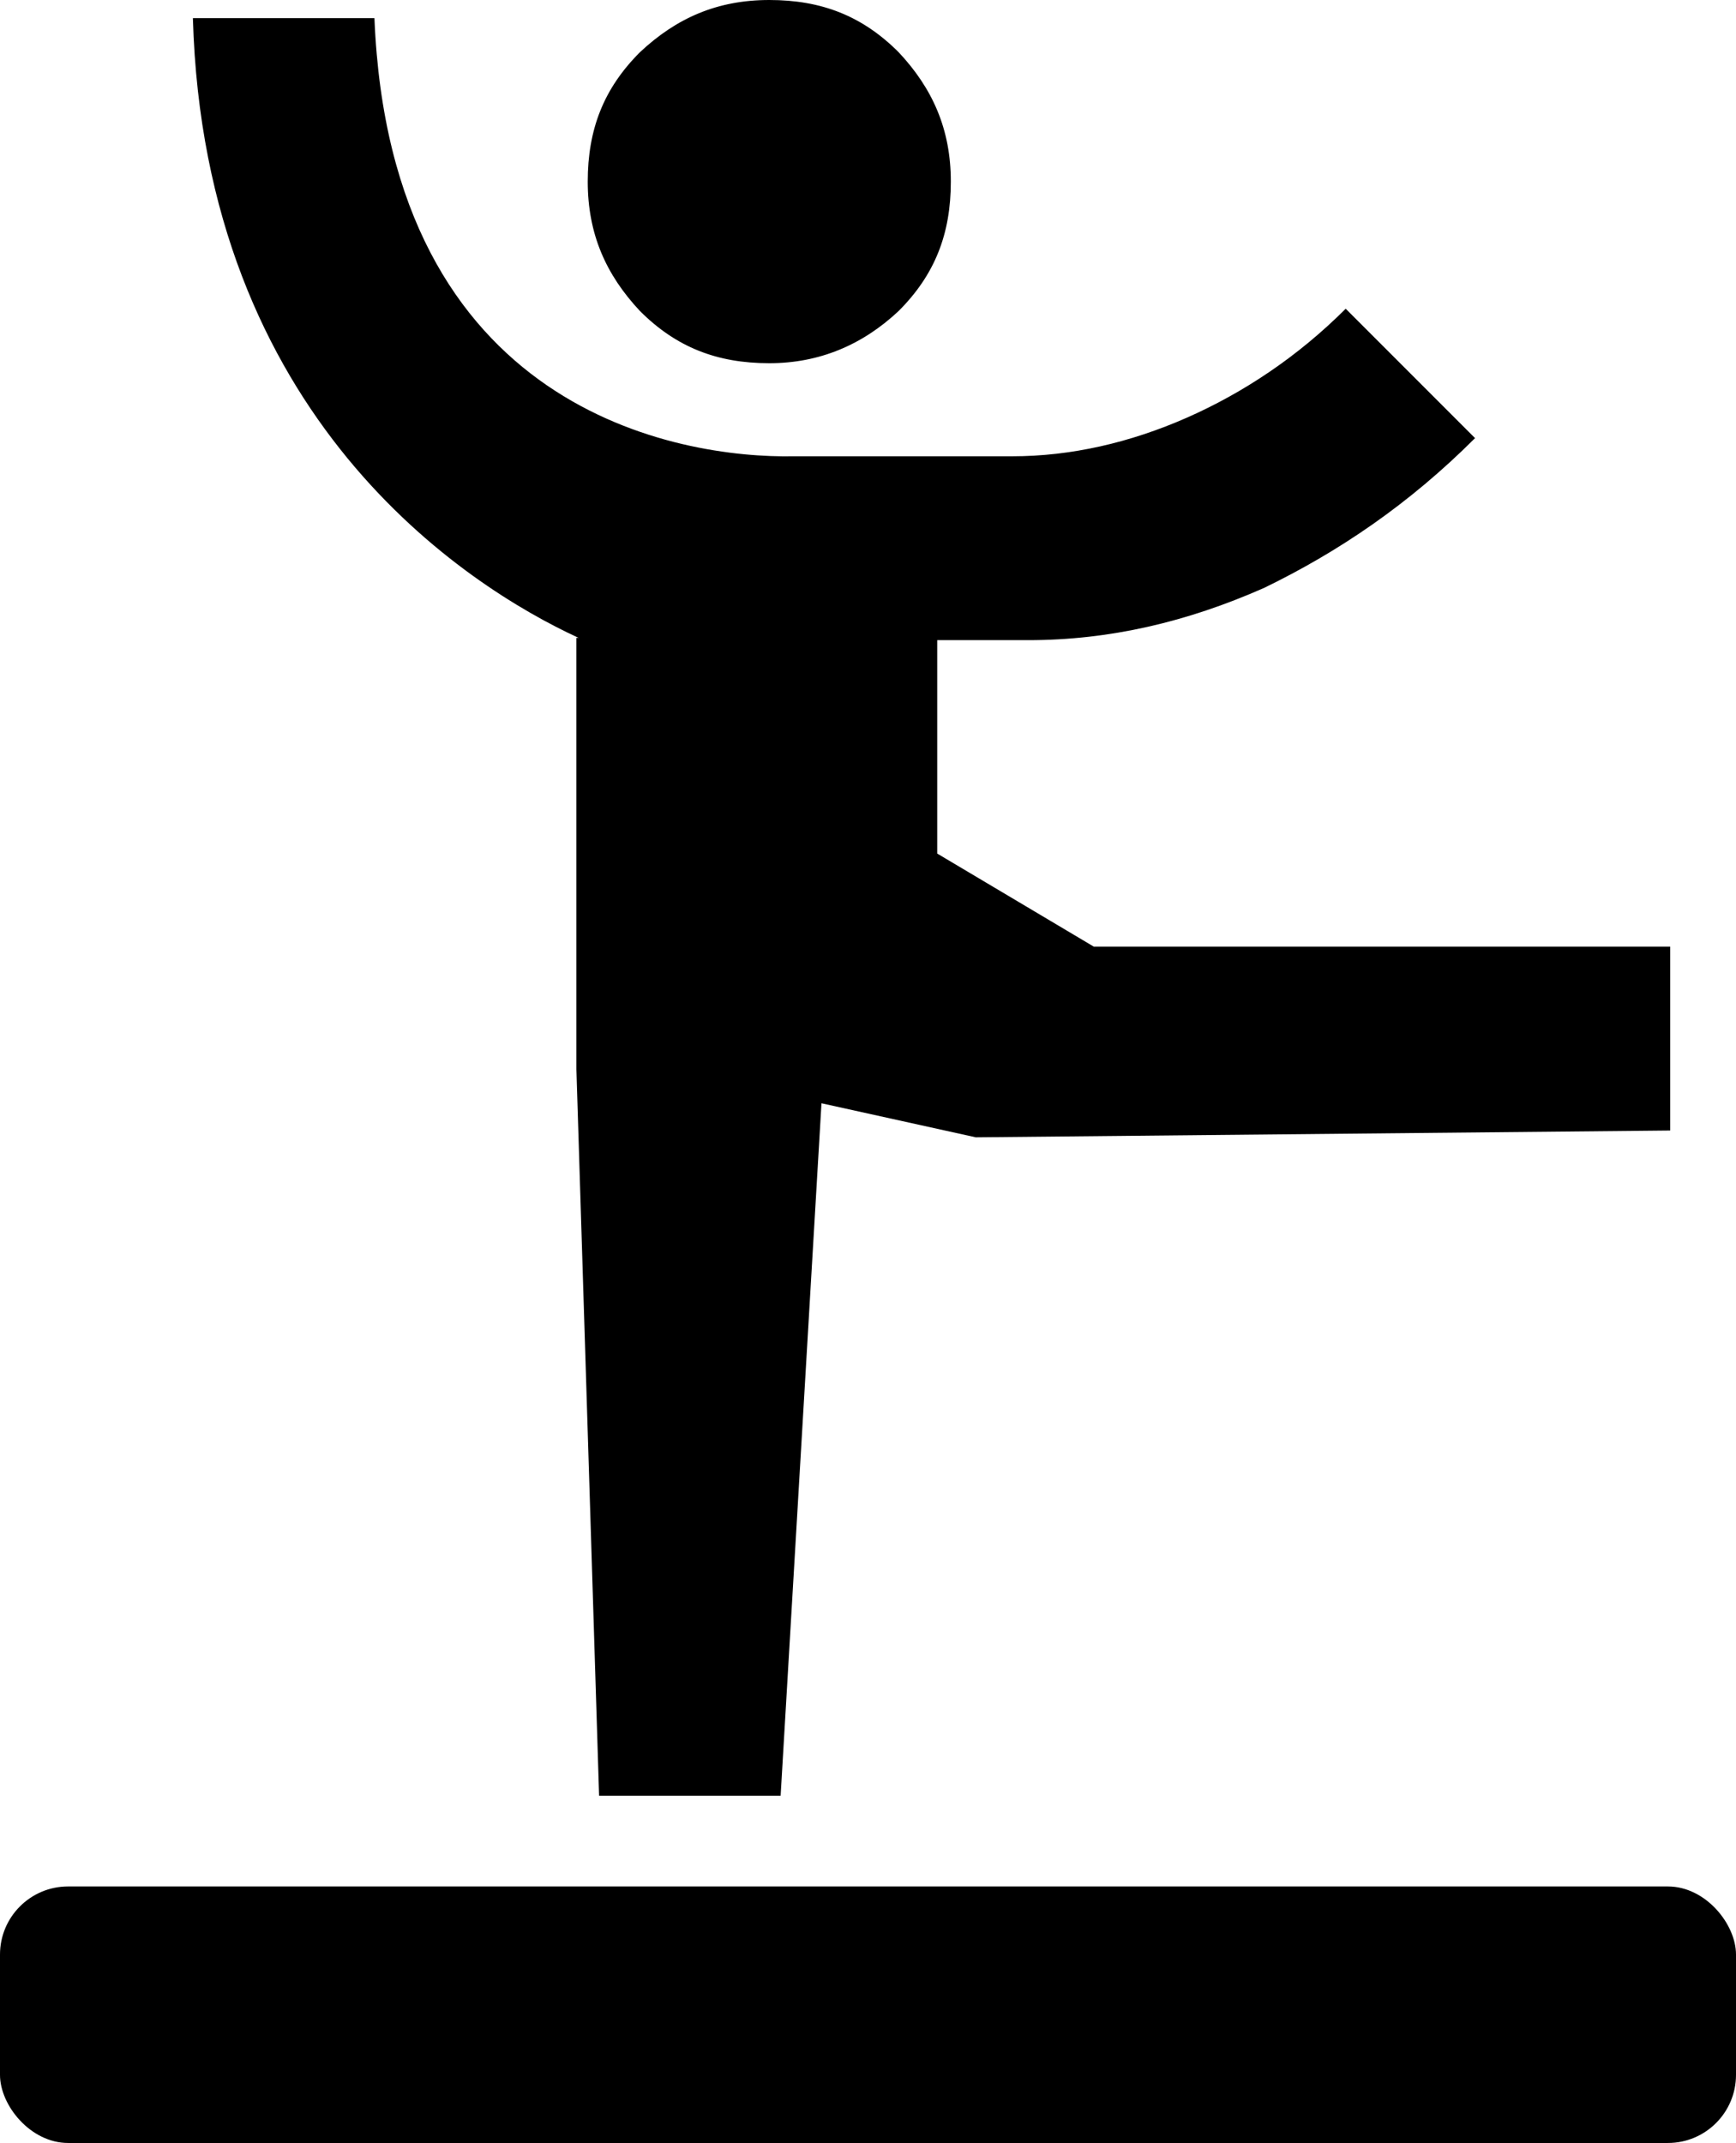 <?xml version="1.0" encoding="UTF-8"?>
<svg id="Layer_1" data-name="Layer 1" xmlns="http://www.w3.org/2000/svg" version="1.1" viewBox="0 0 76.5 94.4">
  <defs>
    <style>
      .cls-1 {
        fill: #000;
        stroke-width: 0px;
      }
    </style>
  </defs>
  <path class="cls-1" d="M33.9,16c2.2,0,4.1-.8,5.7-2.3,1.6-1.6,2.3-3.4,2.3-5.7s-.8-4.1-2.3-5.7C38,.7,36.2,0,33.9,0s-4.1.8-5.7,2.3c-1.6,1.6-2.3,3.4-2.3,5.7s.8,4.1,2.3,5.7c1.6,1.6,3.4,2.3,5.7,2.3Z"/>
  <path class="cls-1" d="M25.4,28.2v18.9h0l1,32h8l1.8-30.5,6.8,1.5,30.6-.3v-8.1h-25.4c0,0-6.9-4.1-6.9-4.1v-9.4h4c3.6,0,7-.8,10.4-2.3,3.3-1.6,6.4-3.7,9.3-6.6l-5.7-5.7c-2.1,2.1-4.5,3.7-7,4.8s-5.1,1.7-7.7,1.7h-9.6c-5.1.1-17.8-2-18.5-19.3h-8c.5,17.6,12,25,17,27.3h-.1Z"/>
  <rect class="cls-1" y="83.1" width="76.5" height="11.3" rx="3" ry="3"/>
</svg>